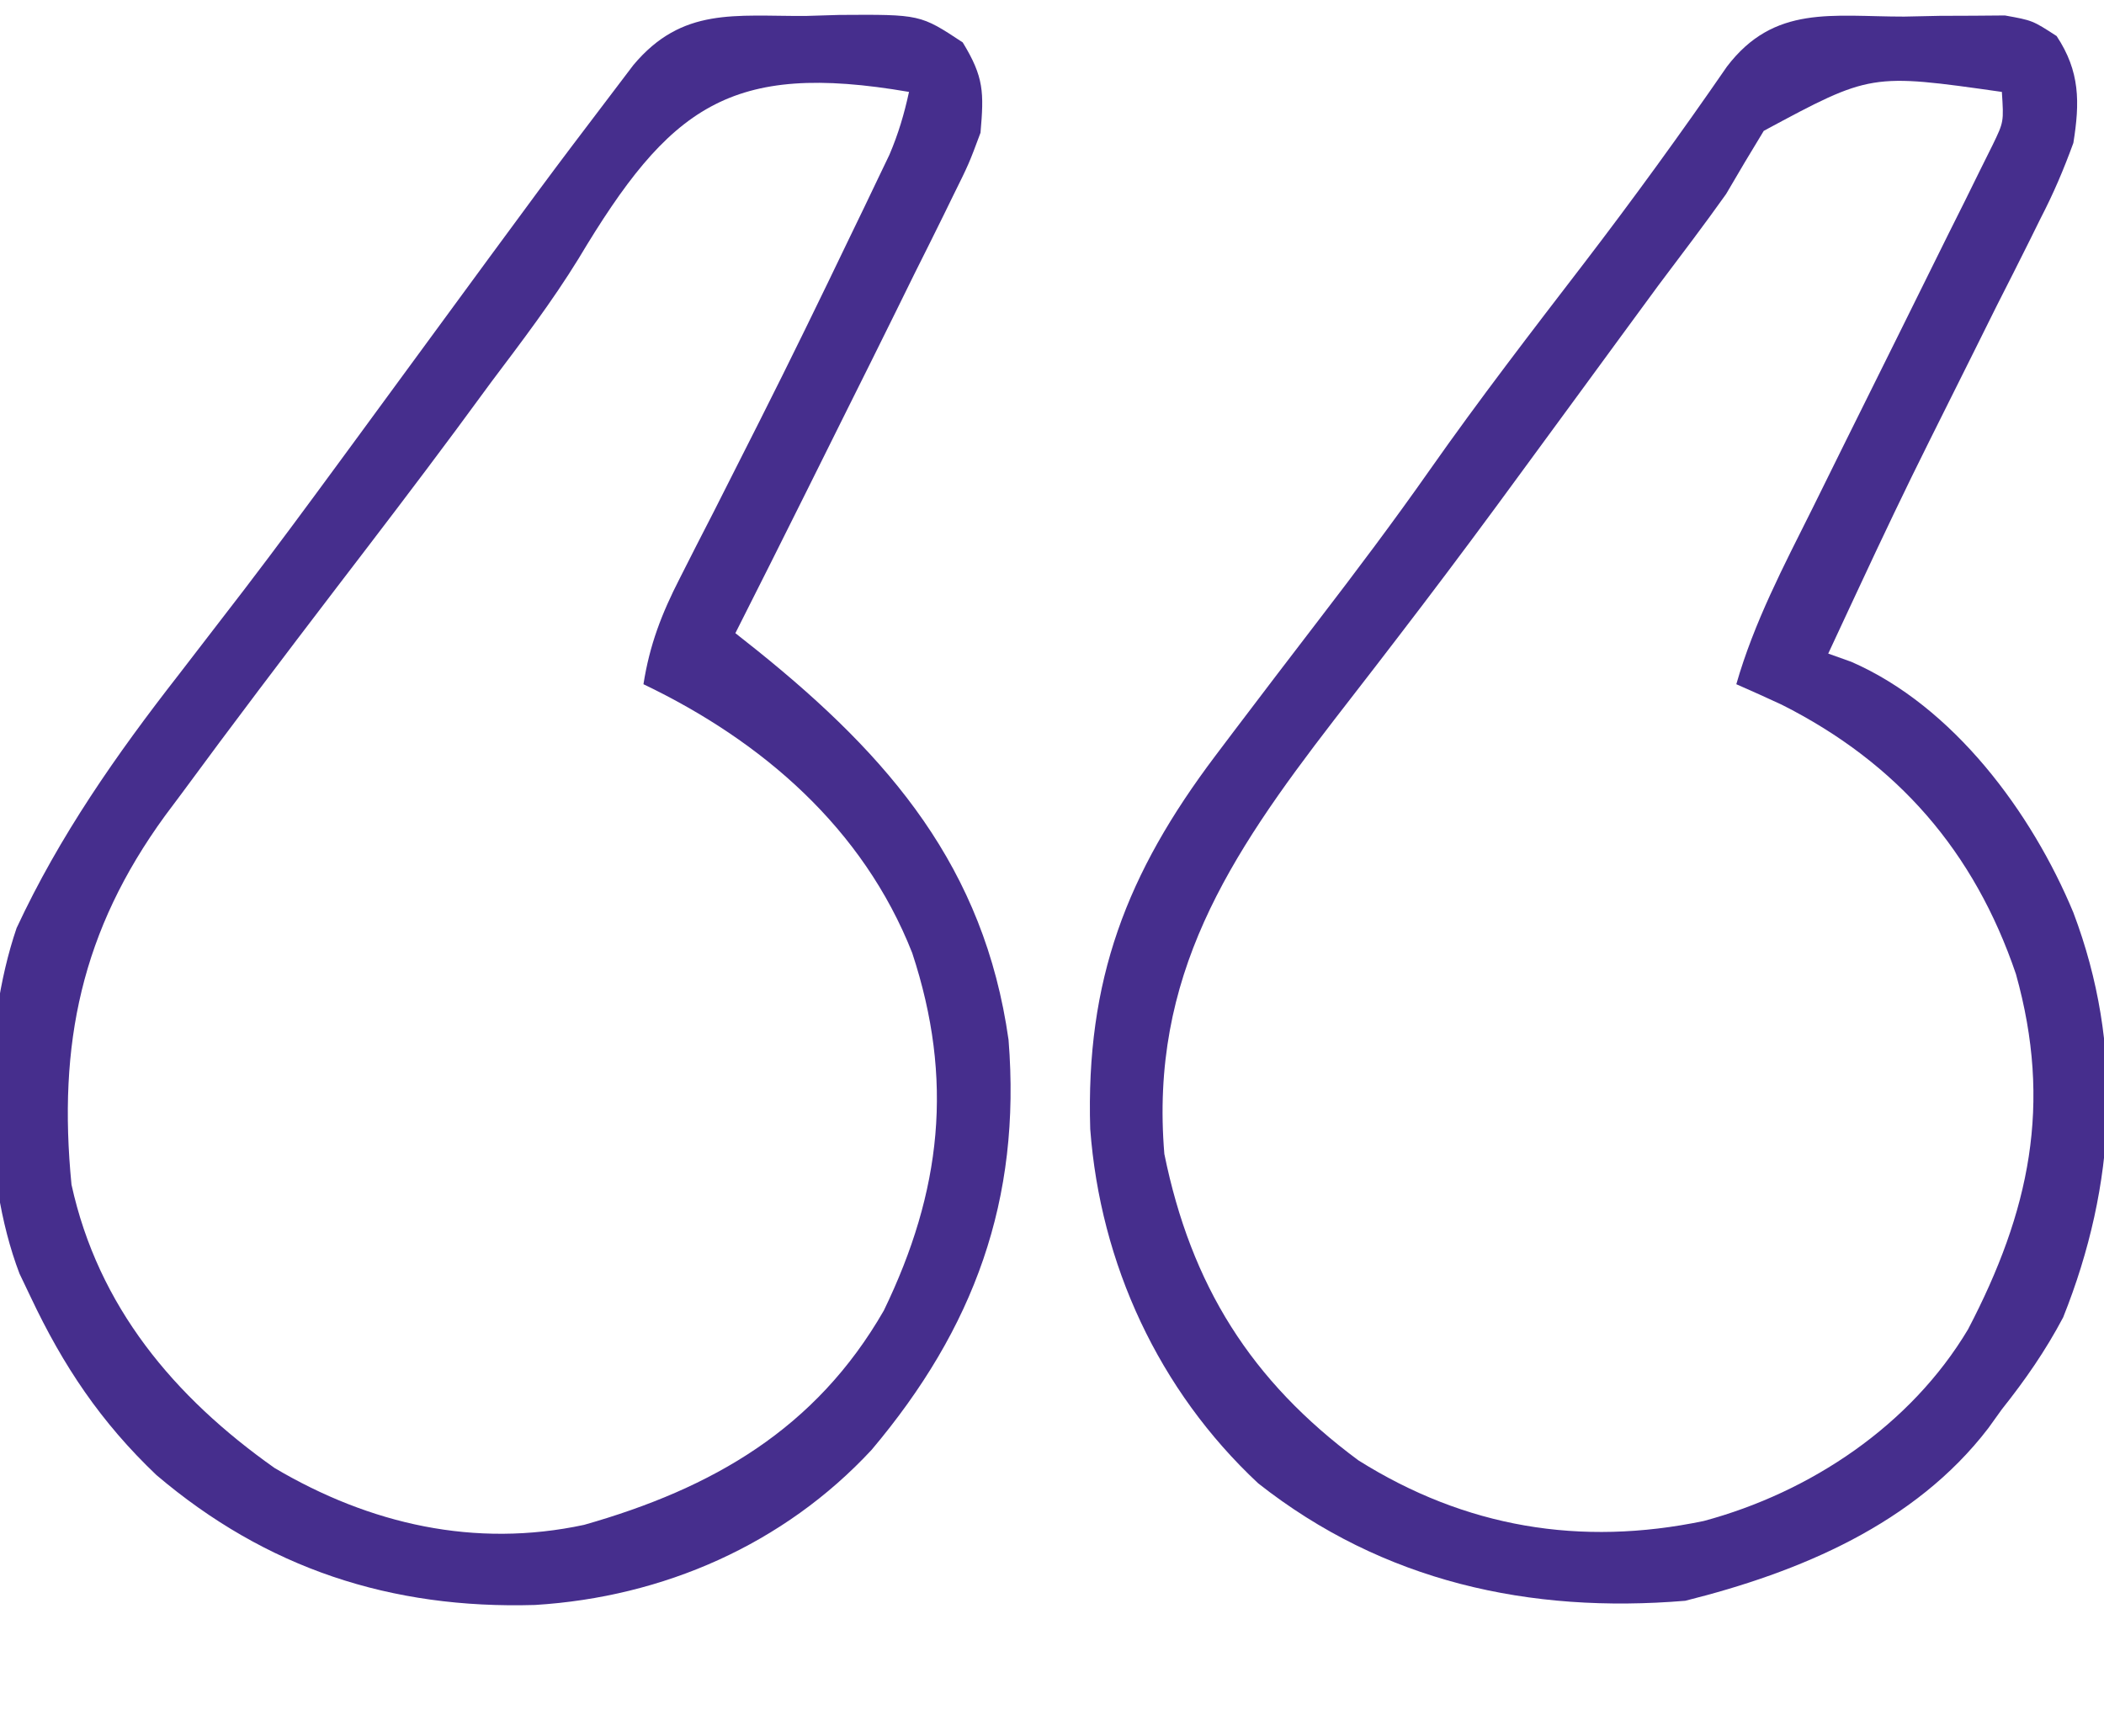 <?xml version="1.0" encoding="UTF-8"?>
<svg xmlns="http://www.w3.org/2000/svg" version="1.1" width="206" height="170">
  <path d="M0 0 C1.089 -0.033 2.179 -0.066 3.301 -0.1 C11.231 -0.153 11.231 -0.153 15.383 2.59 C17.468 5.998 17.467 7.495 17.125 11.438 C15.999 14.463 15.999 14.463 14.414 17.664 C14.13 18.246 13.846 18.828 13.553 19.427 C12.63 21.311 11.69 23.187 10.75 25.062 C10.111 26.358 9.473 27.655 8.835 28.952 C7.245 32.182 5.641 35.404 4.031 38.625 C2.672 41.345 1.321 44.069 -0.031 46.793 C-2.298 51.349 -4.58 55.896 -6.875 60.438 C-6.152 61.011 -5.429 61.585 -4.684 62.176 C8.24 72.583 17.496 83.403 19.871 100.266 C21.126 115.94 16.479 128.527 6.469 140.402 C-2.139 149.68 -13.949 154.829 -26.488 155.598 C-40.6 156.019 -52.8 152.025 -63.562 142.875 C-69.001 137.698 -72.68 132.209 -75.875 125.438 C-76.235 124.685 -76.594 123.932 -76.965 123.156 C-80.708 113.358 -80.617 99.187 -77.25 89.312 C-73.043 80.277 -67.486 72.333 -61.375 64.5 C-59.949 62.651 -58.525 60.8 -57.102 58.949 C-56.392 58.027 -55.682 57.104 -54.95 56.154 C-51.835 52.076 -48.786 47.95 -45.75 43.812 C-45.184 43.042 -44.618 42.271 -44.034 41.476 C-42.313 39.131 -40.594 36.784 -38.875 34.438 C-25.311 15.936 -25.311 15.936 -19.188 7.875 C-18.037 6.357 -18.037 6.357 -16.863 4.809 C-12.078 -0.898 -6.919 0.037 0 0 Z M-22.23 23.765 C-24.818 27.97 -27.782 31.871 -30.75 35.812 C-31.914 37.391 -33.076 38.971 -34.238 40.551 C-38.084 45.742 -42.01 50.871 -45.938 56 C-51.049 62.693 -56.14 69.4 -61.125 76.188 C-61.65 76.889 -62.174 77.591 -62.715 78.315 C-70.913 89.579 -73.225 100.676 -71.875 114.438 C-69.26 126.375 -61.837 135.235 -51.984 142.191 C-42.644 147.709 -32.363 150.043 -21.688 147.754 C-9.103 144.177 1.002 138.354 7.66 126.766 C13.313 115.098 14.531 104.15 10.438 91.75 C5.638 79.56 -4.23 71.009 -15.875 65.438 C-15.267 61.571 -14.101 58.548 -12.32 55.07 C-11.793 54.03 -11.265 52.99 -10.722 51.918 C-9.869 50.257 -9.869 50.257 -9 48.562 C-7.819 46.23 -6.639 43.897 -5.461 41.562 C-5.162 40.972 -4.863 40.381 -4.556 39.772 C-1.509 33.735 1.45 27.658 4.375 21.562 C4.84 20.601 5.305 19.64 5.785 18.649 C6.212 17.757 6.638 16.865 7.078 15.945 C7.451 15.168 7.824 14.391 8.208 13.59 C9.078 11.549 9.656 9.603 10.125 7.438 C-7.432 4.417 -13.341 8.895 -22.23 23.765 Z " fill="#462E8D" transform="translate(78.875,1.562)"></path>
  <path d="M0 0 C1.145 -0.024 2.291 -0.049 3.471 -0.074 C5.123 -0.08 5.123 -0.08 6.809 -0.086 C7.816 -0.094 8.823 -0.102 9.861 -0.111 C12.562 0.375 12.562 0.375 14.922 1.904 C17.221 5.367 17.202 8.398 16.562 12.375 C15.594 15.022 14.626 17.303 13.344 19.777 C12.843 20.792 12.843 20.792 12.332 21.826 C11.256 23.996 10.16 26.154 9.062 28.312 C8.323 29.797 7.584 31.282 6.848 32.767 C5.408 35.668 3.963 38.565 2.512 41.46 C0.118 46.25 -2.179 51.082 -4.438 55.938 C-4.757 56.62 -5.076 57.302 -5.404 58.006 C-6.084 59.461 -6.761 60.918 -7.438 62.375 C-6.692 62.641 -5.947 62.906 -5.18 63.18 C4.827 67.541 12.499 77.951 16.562 87.734 C21.517 100.817 20.755 114.41 15.562 127.375 C13.836 130.638 11.858 133.49 9.562 136.375 C9.123 136.987 8.683 137.6 8.23 138.23 C1.038 147.62 -10.259 152.33 -21.438 155.125 C-36.661 156.394 -51.006 153.273 -63.25 143.625 C-73.006 134.511 -78.708 122.119 -79.695 108.93 C-80.145 94.339 -76.128 83.894 -67.438 72.375 C-66.853 71.601 -66.269 70.826 -65.667 70.028 C-62.931 66.416 -60.185 62.811 -57.425 59.217 C-53.671 54.329 -49.976 49.42 -46.438 44.375 C-41.602 37.487 -36.474 30.829 -31.349 24.155 C-26.516 17.844 -21.866 11.439 -17.355 4.895 C-12.72 -1.195 -7.024 0.008 0 0 Z M-13.75 11.188 C-15.004 13.235 -16.229 15.3 -17.438 17.375 C-19.586 20.399 -21.833 23.348 -24.062 26.312 C-25.289 27.979 -26.513 29.647 -27.734 31.316 C-28.35 32.157 -28.965 32.998 -29.6 33.864 C-30.206 34.692 -30.813 35.521 -31.438 36.375 C-33.727 39.502 -36.018 42.627 -38.312 45.75 C-38.879 46.522 -39.446 47.294 -40.03 48.09 C-43.188 52.376 -46.386 56.629 -49.629 60.852 C-50.336 61.773 -51.043 62.694 -51.772 63.643 C-53.125 65.401 -54.483 67.156 -55.845 68.908 C-66.134 82.262 -73.887 93.998 -72.438 111.375 C-69.82 124.225 -63.97 133.582 -53.438 141.375 C-42.96 147.959 -31.69 149.828 -19.625 147.312 C-9.162 144.499 0.652 137.93 6.25 128.547 C12.286 116.998 14.512 106.515 10.938 93.75 C6.867 81.766 -0.652 73.089 -12 67.375 C-13.472 66.694 -14.949 66.021 -16.438 65.375 C-14.694 59.295 -11.805 53.813 -8.992 48.176 C-7.905 45.976 -6.818 43.776 -5.73 41.576 C-4.016 38.119 -2.3 34.662 -0.582 31.207 C1.078 27.866 2.731 24.521 4.383 21.176 C5.161 19.62 5.161 19.62 5.955 18.032 C6.429 17.07 6.903 16.109 7.391 15.118 C7.811 14.273 8.232 13.427 8.665 12.556 C9.753 10.306 9.753 10.306 9.562 7.375 C-3.272 5.55 -3.272 5.55 -13.75 11.188 Z " fill="#462E8D" transform="translate(186.438,1.625)"></path>
</svg>
